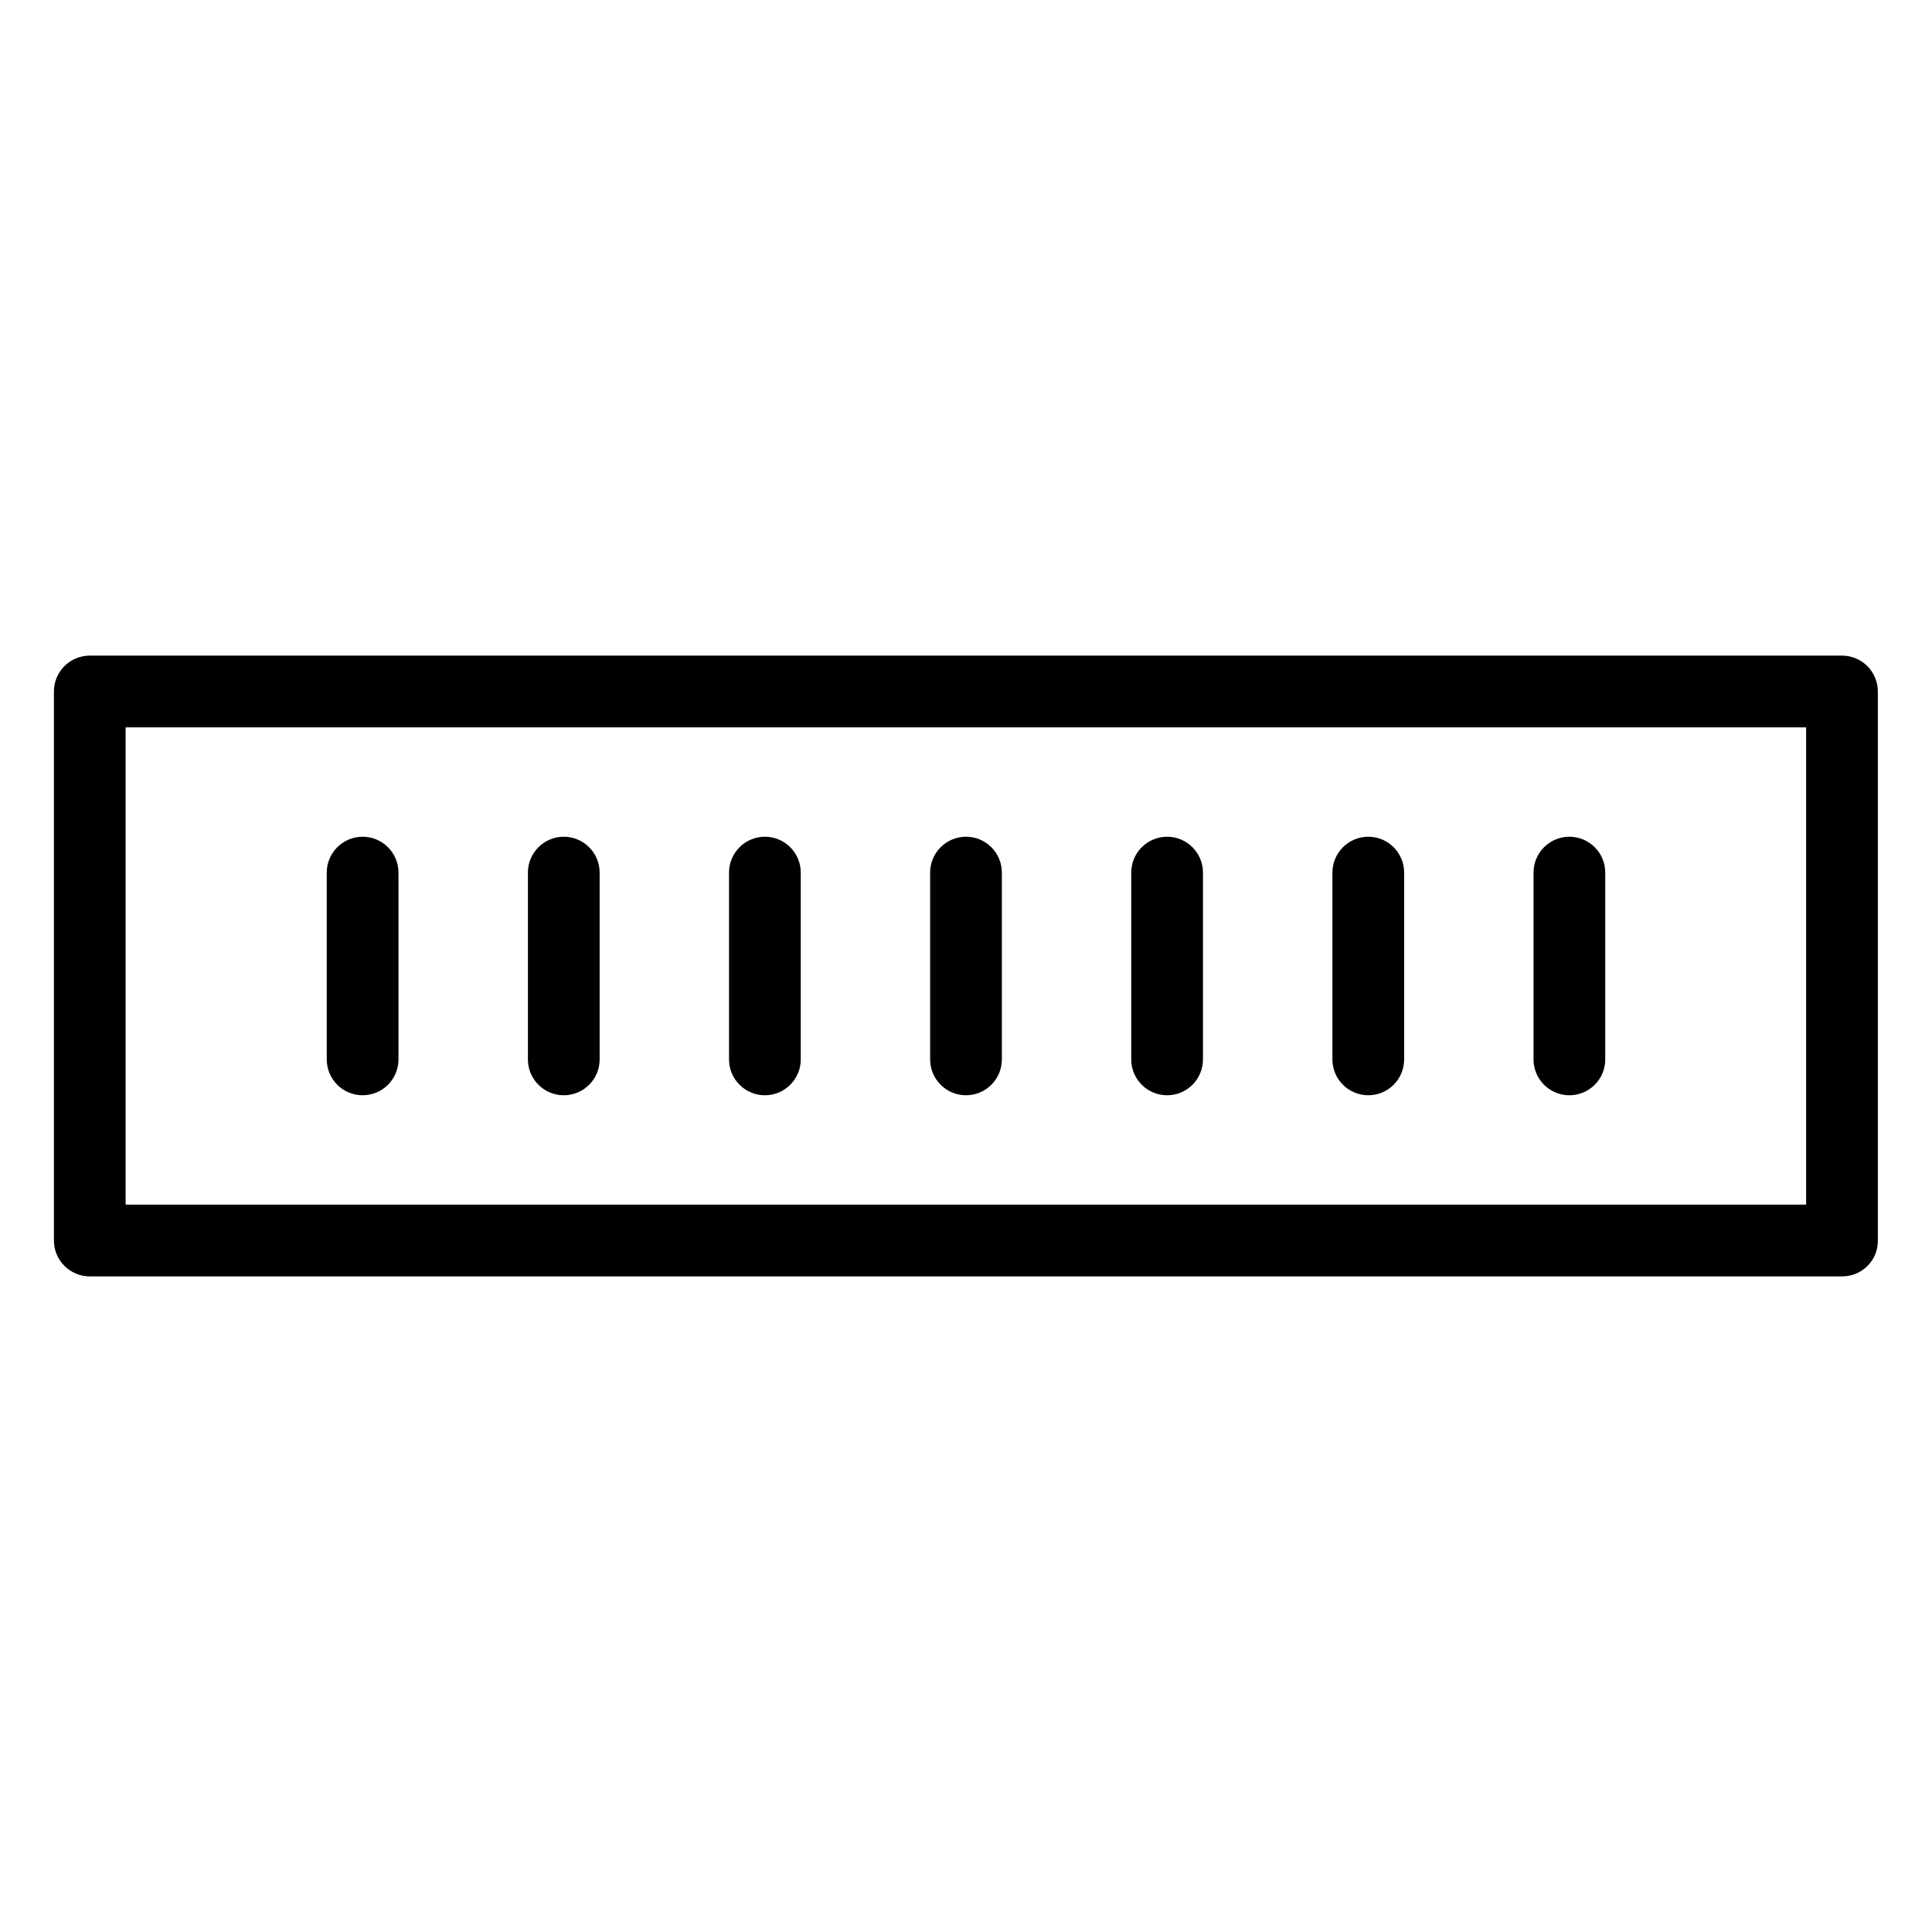 <?xml version="1.0" encoding="utf-8"?>
<svg xmlns="http://www.w3.org/2000/svg" viewBox="0 0 32 32" preserveAspectRatio="xMidYMid meet" width="100%" height="100%">
  <title>duschrinnen-01</title>
  <path d="M30.512 21.141h-29.025c-0.328 0-0.594-0.266-0.594-0.594v-9.094c0-0.328 0.266-0.594 0.594-0.594h29.022c0.328 0 0.594 0.266 0.594 0.594v9.097c0.003 0.325-0.262 0.591-0.591 0.591zM2.081 19.953h27.834v-7.906h-27.834v7.906z"/>
  <path d="M6.006 18.141c-0.328 0-0.594-0.266-0.594-0.594v-3.094c0-0.328 0.266-0.594 0.594-0.594s0.594 0.266 0.594 0.594v3.094c0 0.328-0.266 0.594-0.594 0.594z"/>
  <path d="M9.338 18.141c-0.328 0-0.594-0.266-0.594-0.594v-3.094c0-0.328 0.266-0.594 0.594-0.594s0.594 0.266 0.594 0.594v3.094c0 0.328-0.266 0.594-0.594 0.594z"/>
  <path d="M12.669 18.141c-0.328 0-0.594-0.266-0.594-0.594v-3.094c0-0.328 0.266-0.594 0.594-0.594s0.594 0.266 0.594 0.594v3.094c0 0.328-0.266 0.594-0.594 0.594z"/>
  <path d="M16 18.141c-0.328 0-0.594-0.266-0.594-0.594v-3.094c0-0.328 0.266-0.594 0.594-0.594s0.594 0.266 0.594 0.594v3.094c0 0.328-0.266 0.594-0.594 0.594z"/>
  <path d="M19.331 18.141c-0.328 0-0.594-0.266-0.594-0.594v-3.094c0-0.328 0.266-0.594 0.594-0.594s0.594 0.266 0.594 0.594v3.094c0 0.328-0.266 0.594-0.594 0.594z"/>
  <path d="M22.663 18.141c-0.328 0-0.594-0.266-0.594-0.594v-3.094c0-0.328 0.266-0.594 0.594-0.594s0.594 0.266 0.594 0.594v3.094c0 0.328-0.266 0.594-0.594 0.594z"/>
  <path d="M25.994 18.141c-0.328 0-0.594-0.266-0.594-0.594v-3.094c0-0.328 0.266-0.594 0.594-0.594s0.594 0.266 0.594 0.594v3.094c0 0.328-0.266 0.594-0.594 0.594z"/>
</svg>
